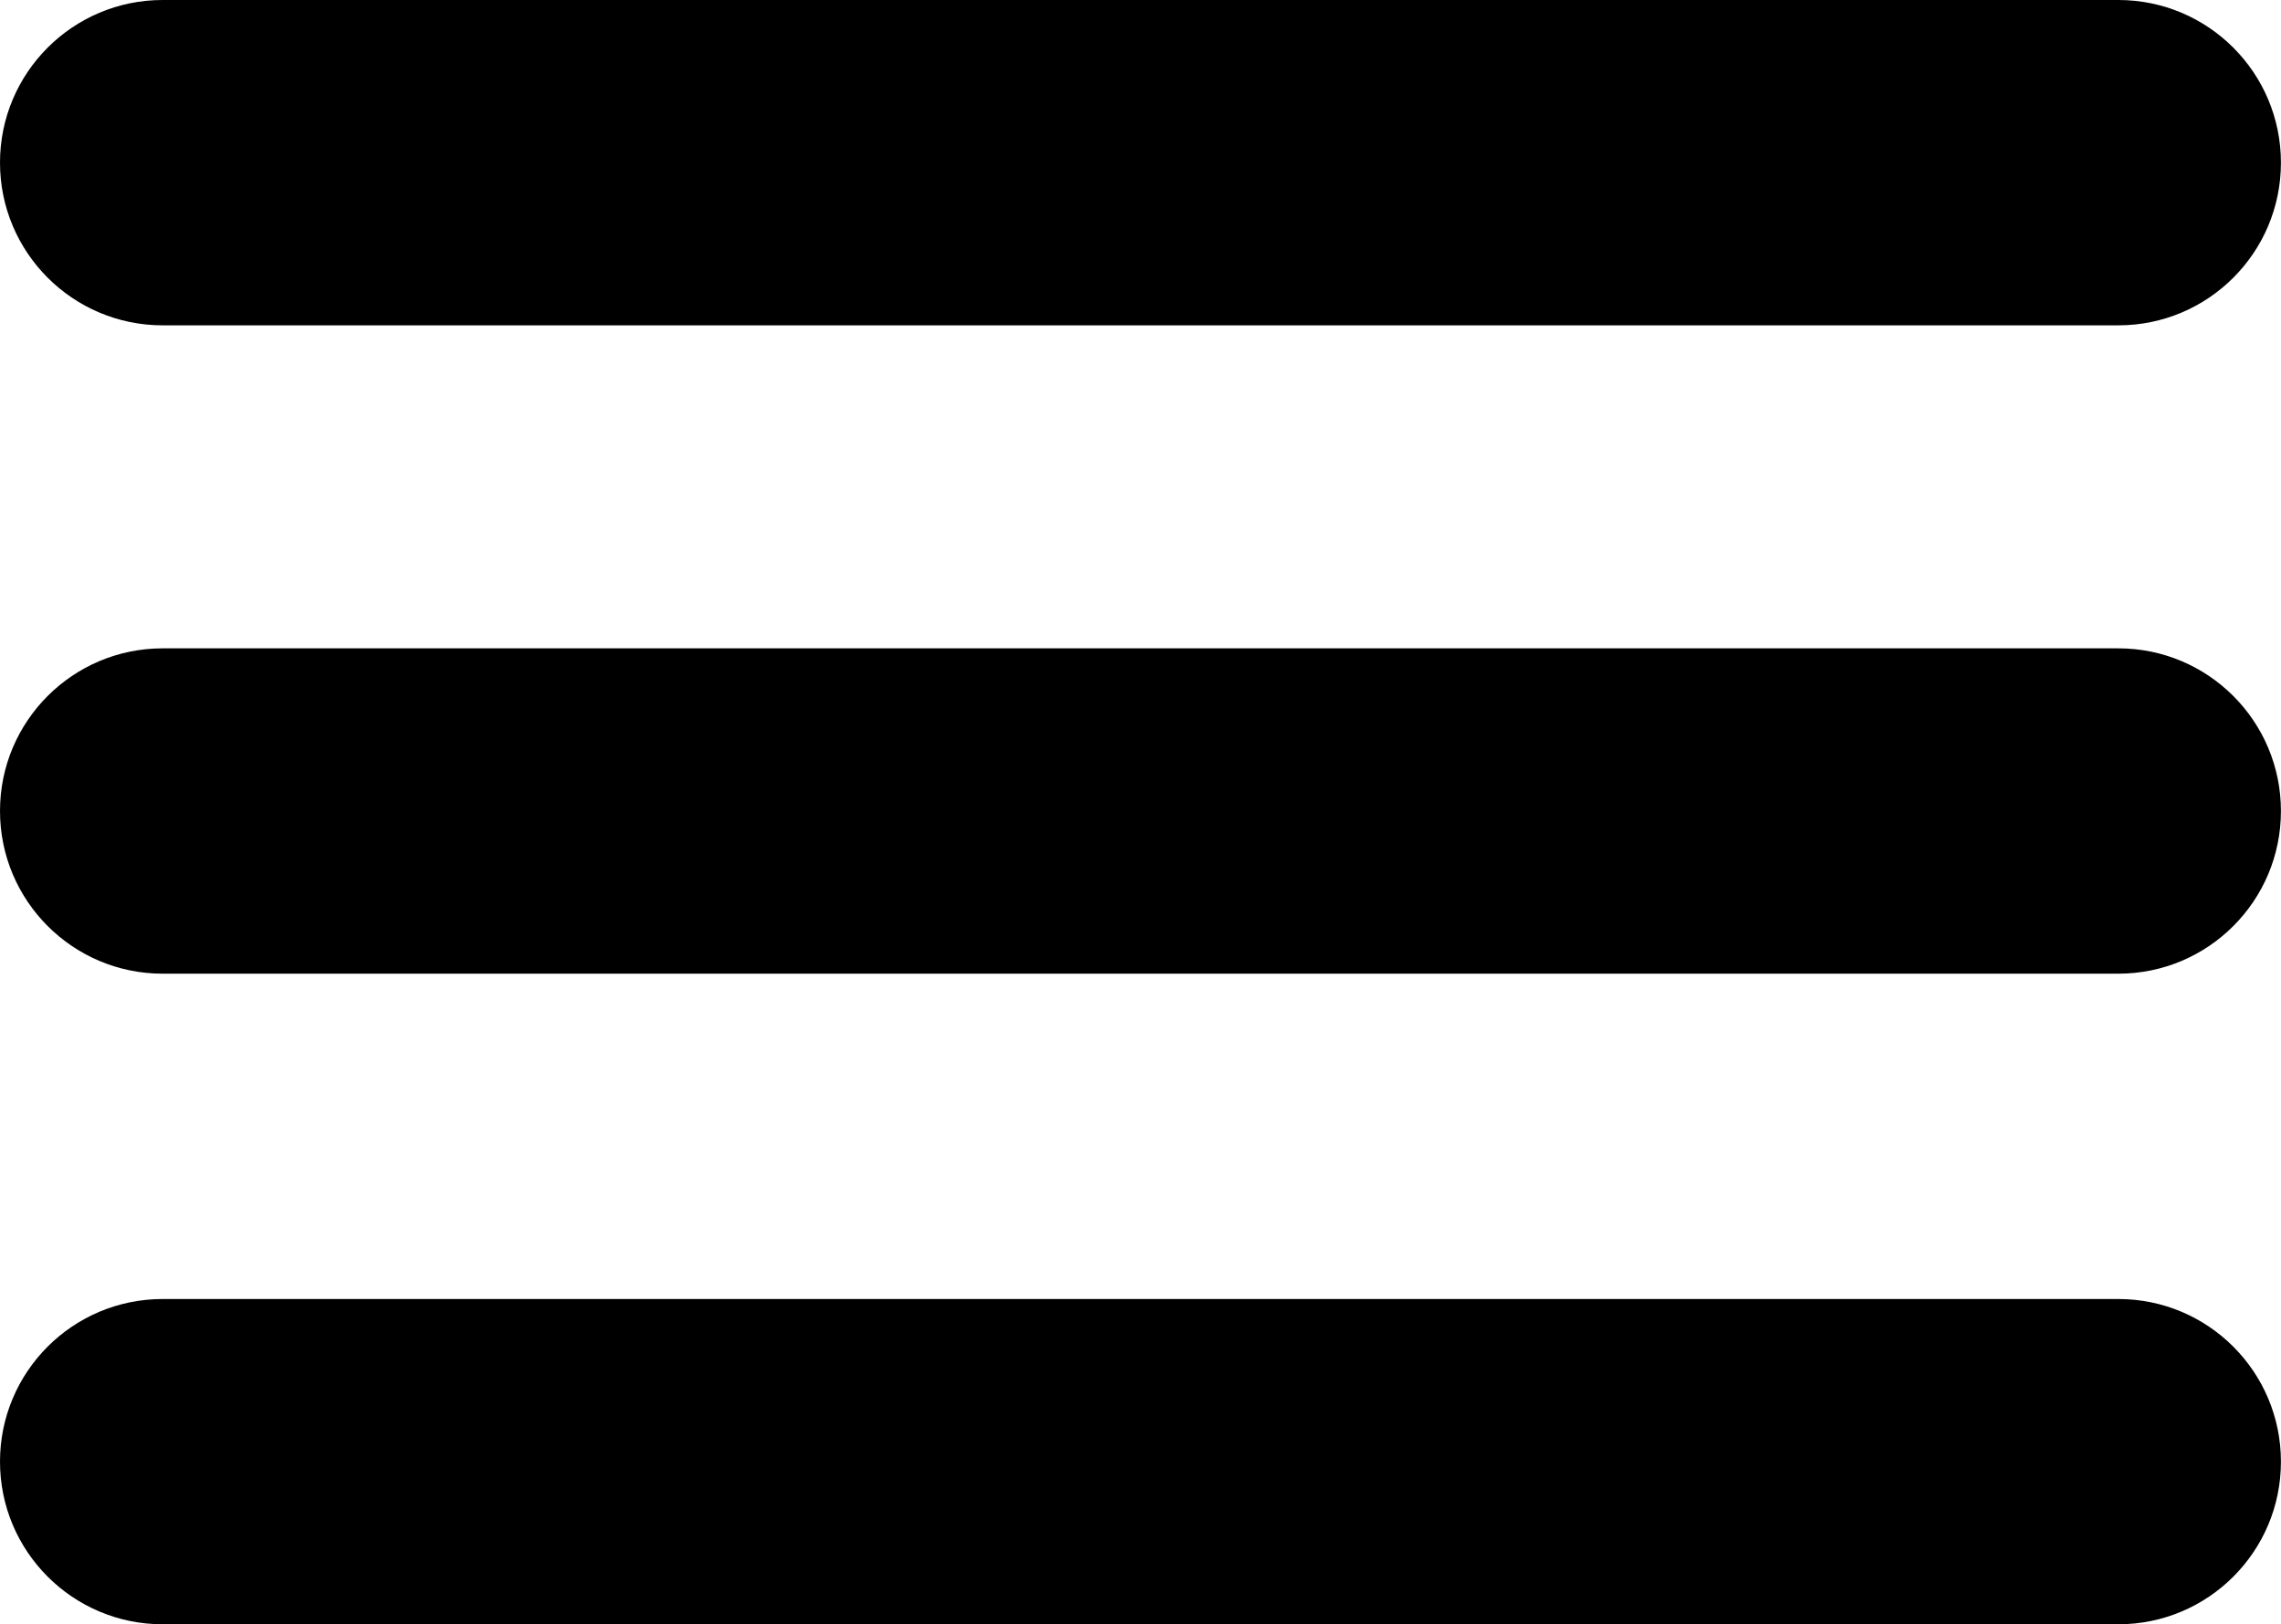 <!-- Generator: Adobe Illustrator 19.0.0, SVG Export Plug-In  -->
<svg version="1.1"
	 xmlns="http://www.w3.org/2000/svg" xmlns:xlink="http://www.w3.org/1999/xlink" xmlns:a="http://ns.adobe.com/AdobeSVGViewerExtensions/3.0/"
	 x="0px" y="0px" width="33.351px" height="23.75px" viewBox="0 0 33.351 23.75" style="enable-background:new 0 0 33.351 23.75;"
	 xml:space="preserve">
<defs>
</defs>
<path id="XMLID_20_" d="M30.973,4.757H2.378C1.065,4.757,0,3.692,0,2.378v0C0,1.065,1.065,0,2.378,0l28.594,0
	c1.314,0,2.378,1.065,2.378,2.378v0C33.351,3.692,32.286,4.757,30.973,4.757z"/>
<path id="XMLID_19_" d="M30.973,23.75H2.378C1.065,23.75,0,22.685,0,21.372v0c0-1.314,1.065-2.378,2.378-2.378h28.594
	c1.314,0,2.378,1.065,2.378,2.378v0C33.351,22.685,32.286,23.75,30.973,23.75z"/>
<path id="XMLID_18_" d="M30.973,14.237H2.378C1.065,14.237,0,13.172,0,11.858v0C0,10.545,1.065,9.48,2.378,9.48h28.594
	c1.314,0,2.378,1.065,2.378,2.378v0C33.351,13.172,32.286,14.237,30.973,14.237z"/>
</svg>